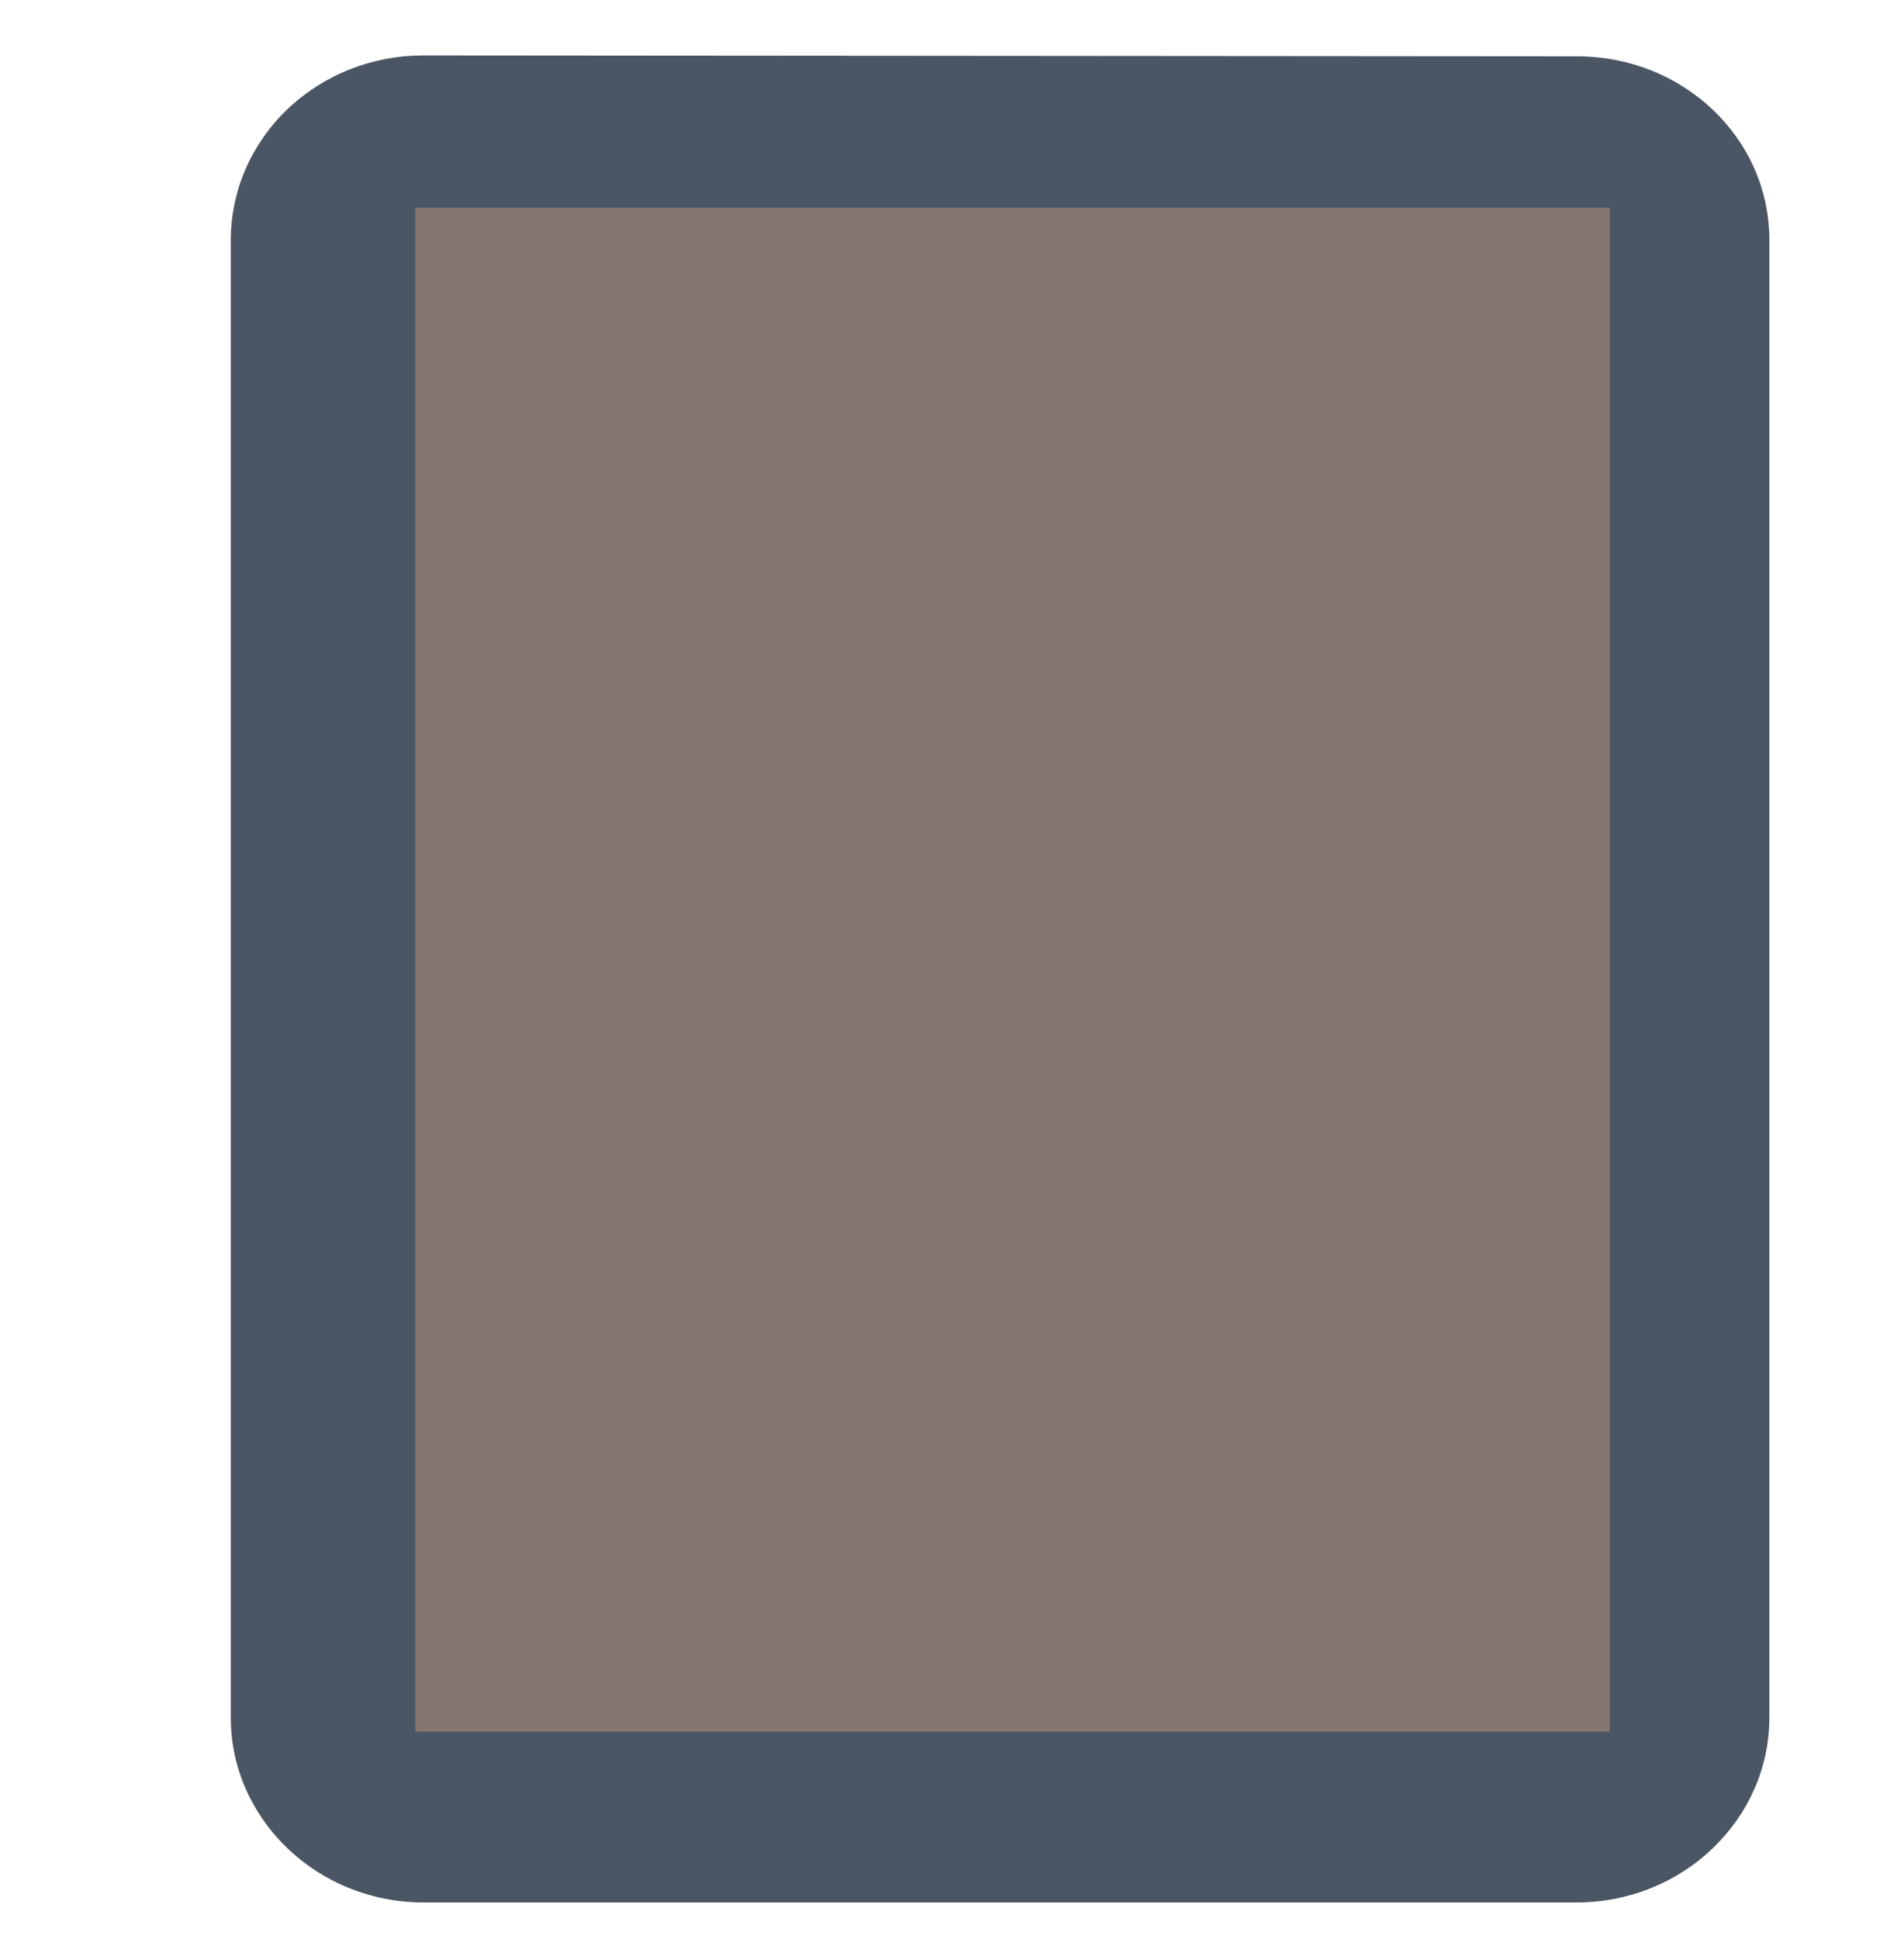 <svg width="110" height="112" viewBox="0 0 110 112" fill="none" xmlns="http://www.w3.org/2000/svg">
<path d="M91.111 3.253L24.445 3.2C21.498 3.2 18.672 4.324 16.588 6.324C14.504 8.325 13.333 11.038 13.333 13.867V99.2C13.333 105.067 18.333 109.867 24.445 109.867H91.111C97.222 109.867 102.222 105.067 102.222 99.2V13.867C102.222 7.947 97.222 3.253 91.111 3.253ZM91.111 99.2H24.445V12.8H58.5H91.111V99.2Z" fill="#4A5663"/>
<rect x="24" y="12" width="69" height="88" fill="#85776F"/>
</svg>
